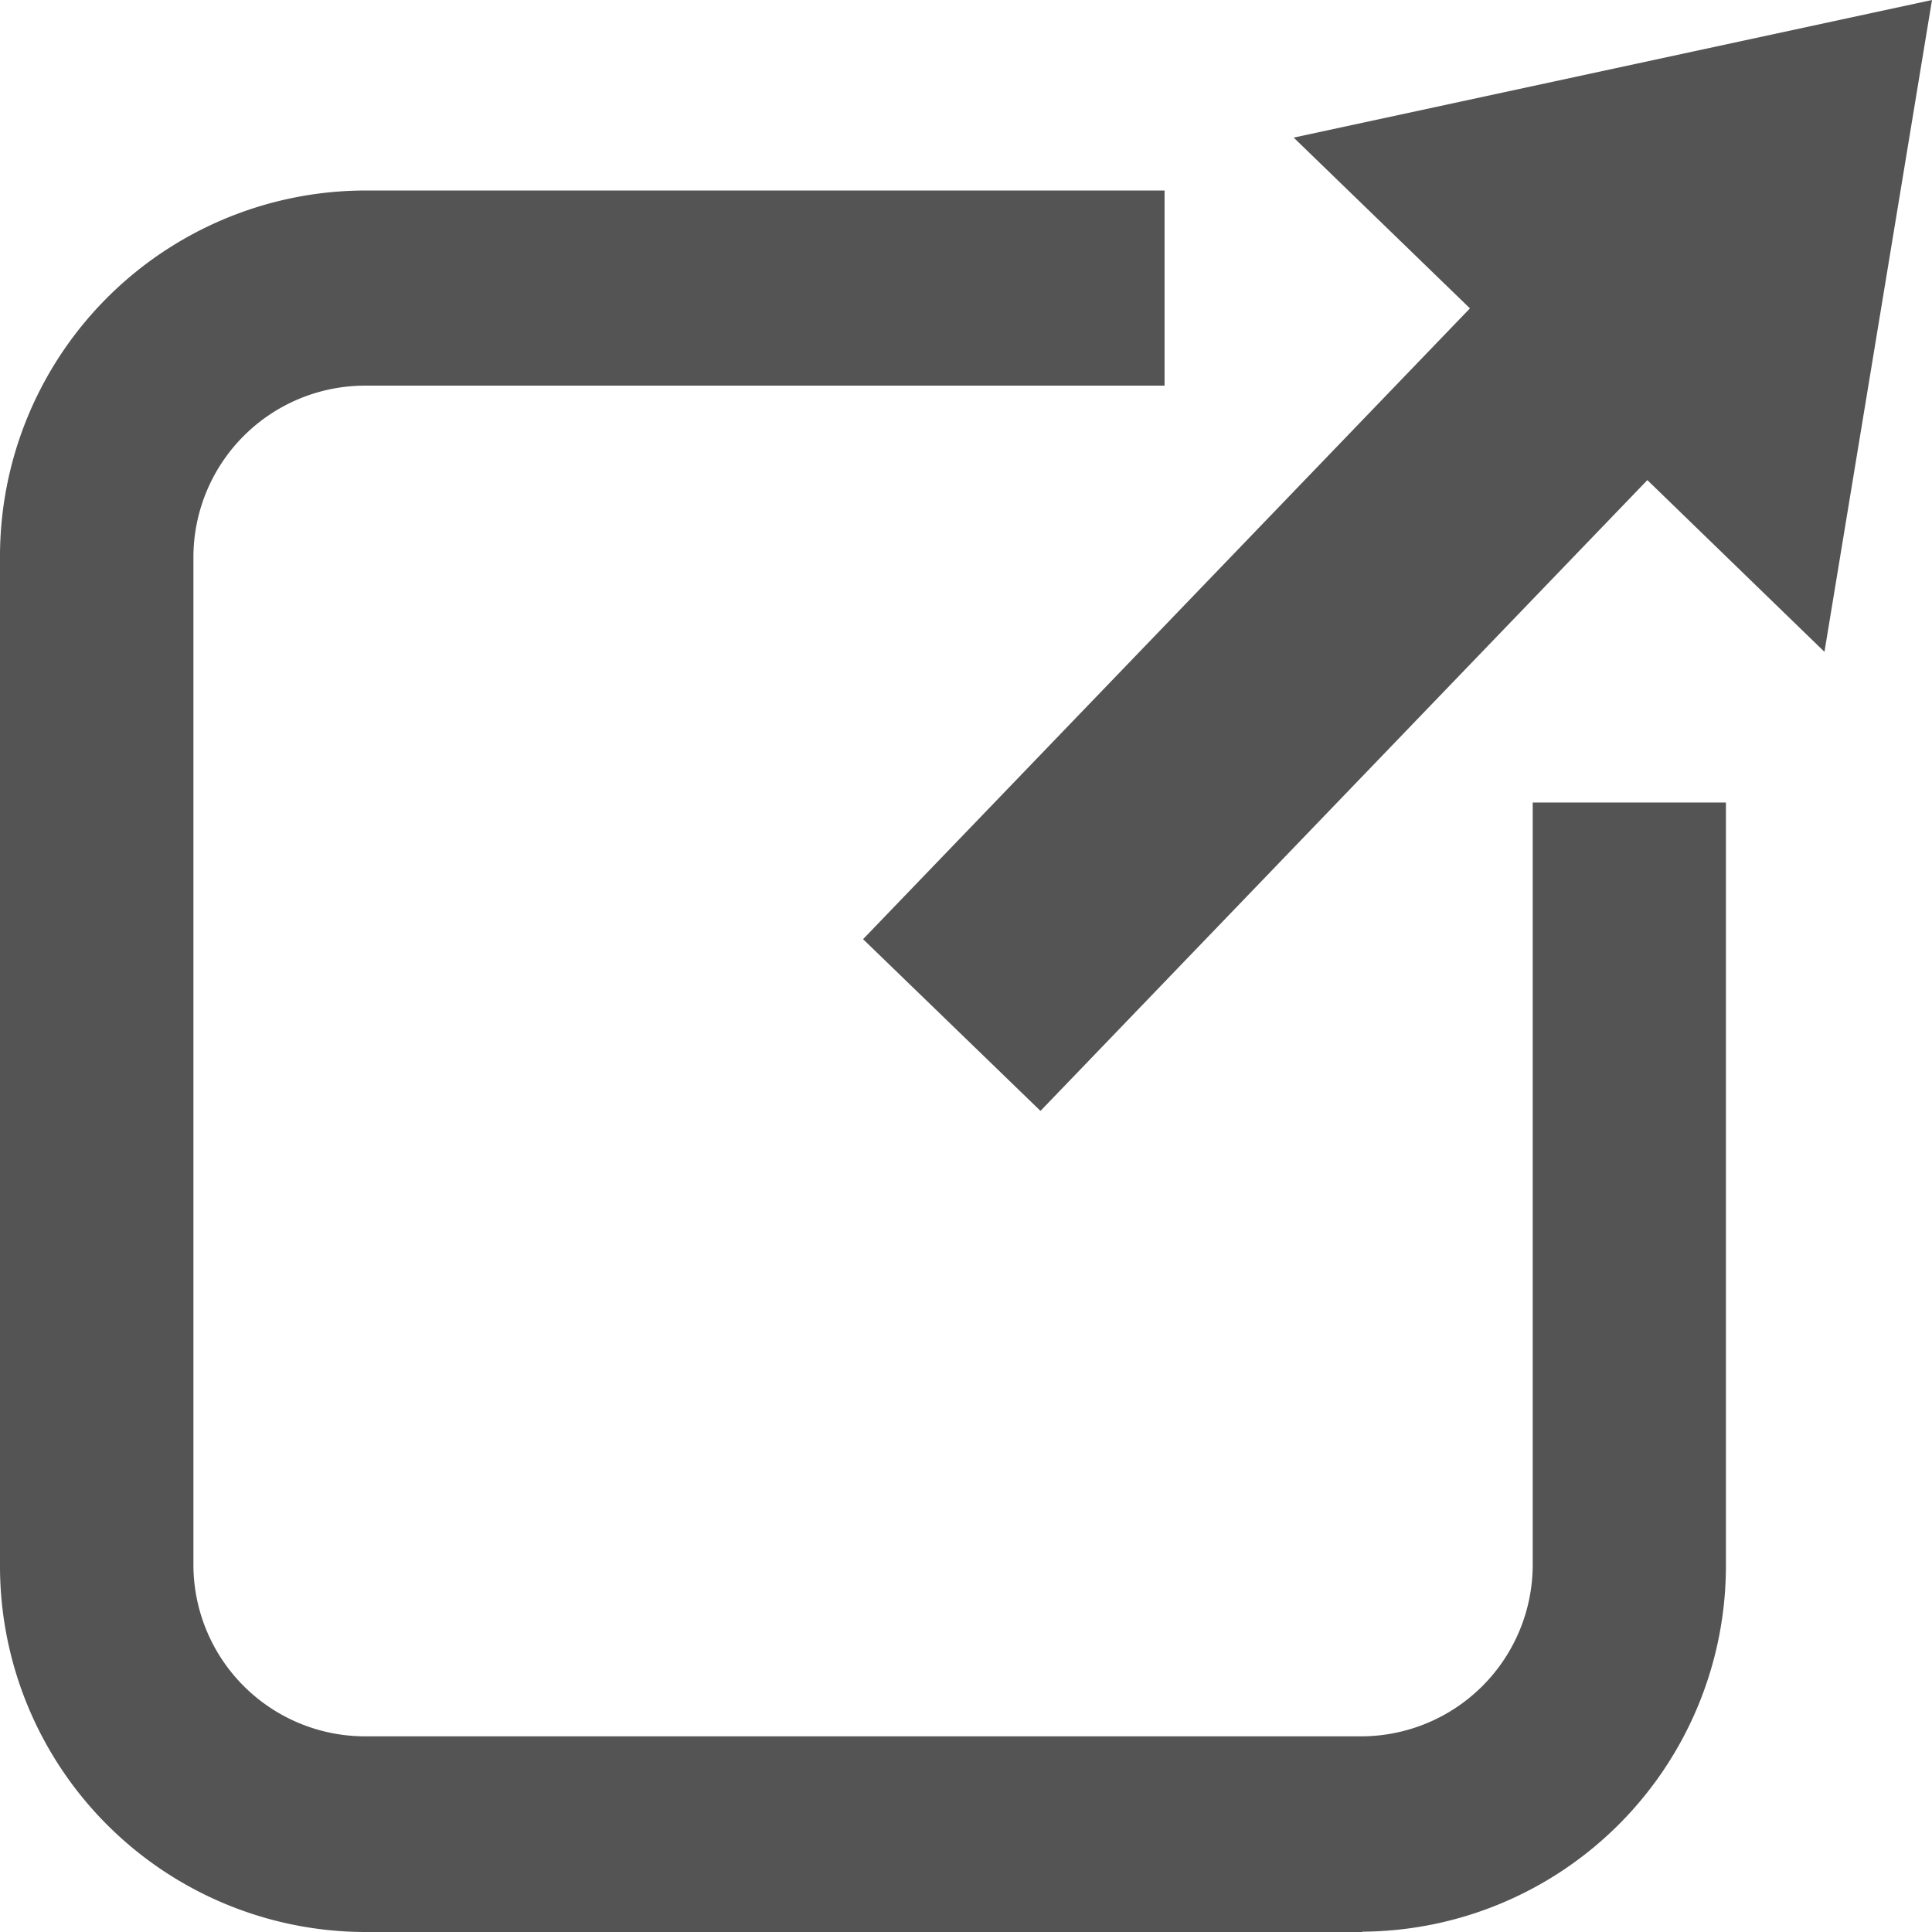 <svg id="グループ_185" data-name="グループ 185" xmlns="http://www.w3.org/2000/svg" xmlns:xlink="http://www.w3.org/1999/xlink" width="18" height="18" viewBox="0 0 18 18">
  <defs>
    <clipPath id="clip-path">
      <rect id="長方形_94" data-name="長方形 94" width="18" height="18" fill="none"/>
    </clipPath>
  </defs>
  <g id="グループ_184" data-name="グループ 184" clip-path="url(#clip-path)">
    <path id="パス_100" data-name="パス 100" d="M12.692,47.383h-9.3A3.409,3.409,0,0,1,0,43.963V34.578a3.409,3.409,0,0,1,3.391-3.42h7.459v1.818H3.391a1.6,1.6,0,0,0-1.589,1.6v9.384a1.6,1.6,0,0,0,1.589,1.6h9.3a1.6,1.6,0,0,0,1.589-1.6v-7.1h1.8v7.1a3.409,3.409,0,0,1-3.39,3.42" transform="translate(0 -29.383)" fill="#535453"/>
    <path id="パス_101" data-name="パス 101" d="M152.38,0l-5.947,1.282,1.642,1.591L142.421,8.75l1.653,1.6,5.654-5.877,1.65,1.6Z" transform="translate(-134.38)" fill="#535453"/>
  </g>
</svg>

